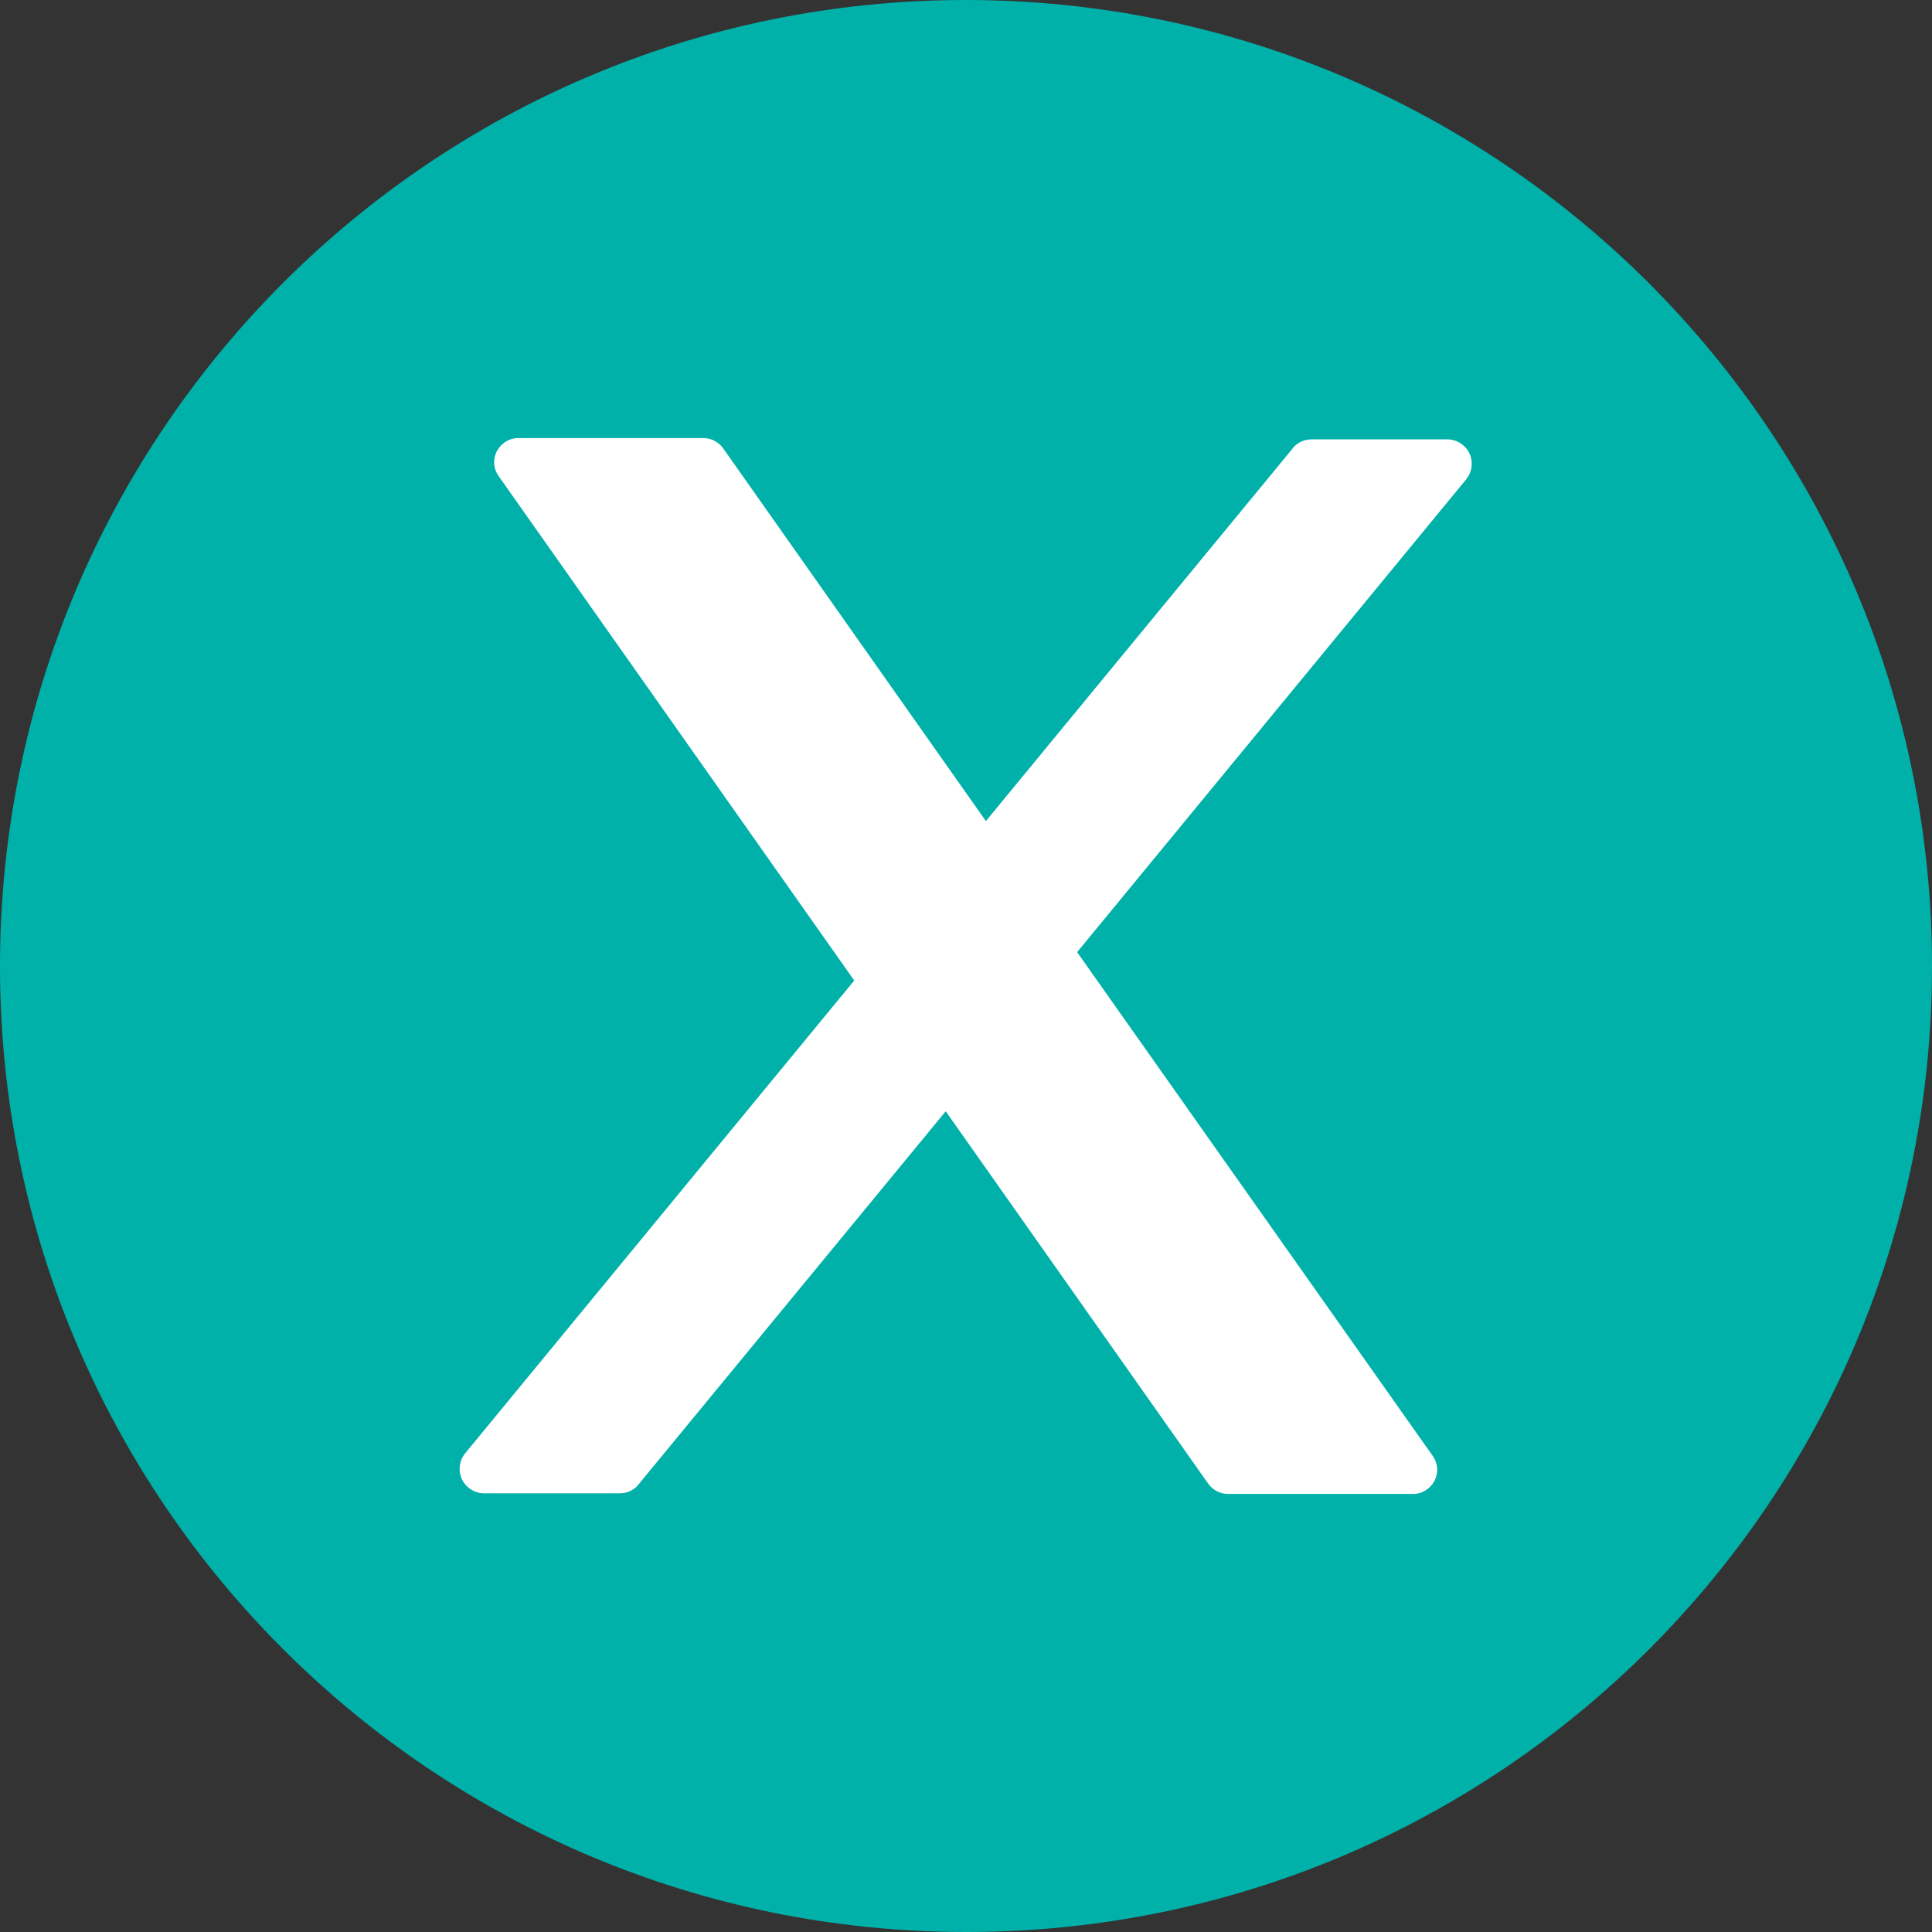 <?xml version="1.0" encoding="UTF-8"?>
<svg id="Layer_2" data-name="Layer 2" xmlns="http://www.w3.org/2000/svg" viewBox="0 0 29.99 29.99">
  <rect x="0" y="0" width="29.99" height="29.99" fill="#333333" stroke="none"/>
  <defs>
    <style>
      .cls-1 {
        fill: #fff;
      }

      .cls-2 {
        fill: #00b1aa;
      }
    </style>
  </defs>
  <g id="twitter-1">
    <path class="cls-2" d="M14.99,0C6.71,0,0,6.72,0,15s6.72,14.99,15,14.99c8.28,0,14.99-6.71,14.99-14.99C29.99,6.72,23.27,0,14.99,0Z"/>
    <path class="cls-1" d="M15.3,12.75l4.75-5.77c.07-.1.18-.16.31-.16h2.11c.08,0,.17.03.24.09.16.13.18.37.05.53l-6.04,7.34,5.52,7.82c.12.17.08.4-.09.52-.07.05-.14.07-.22.07h-2.87c-.13,0-.25-.07-.32-.18l-4.06-5.76-4.75,5.77c-.07.1-.18.16-.31.16h-2.11c-.08,0-.17-.03-.24-.09-.16-.13-.18-.37-.05-.53l6.04-7.34-5.52-7.83c-.12-.17-.08-.4.09-.52.07-.05.14-.07.22-.07h2.87c.13,0,.25.07.32.18l4.06,5.76h0Z"/>
  </g>
</svg>